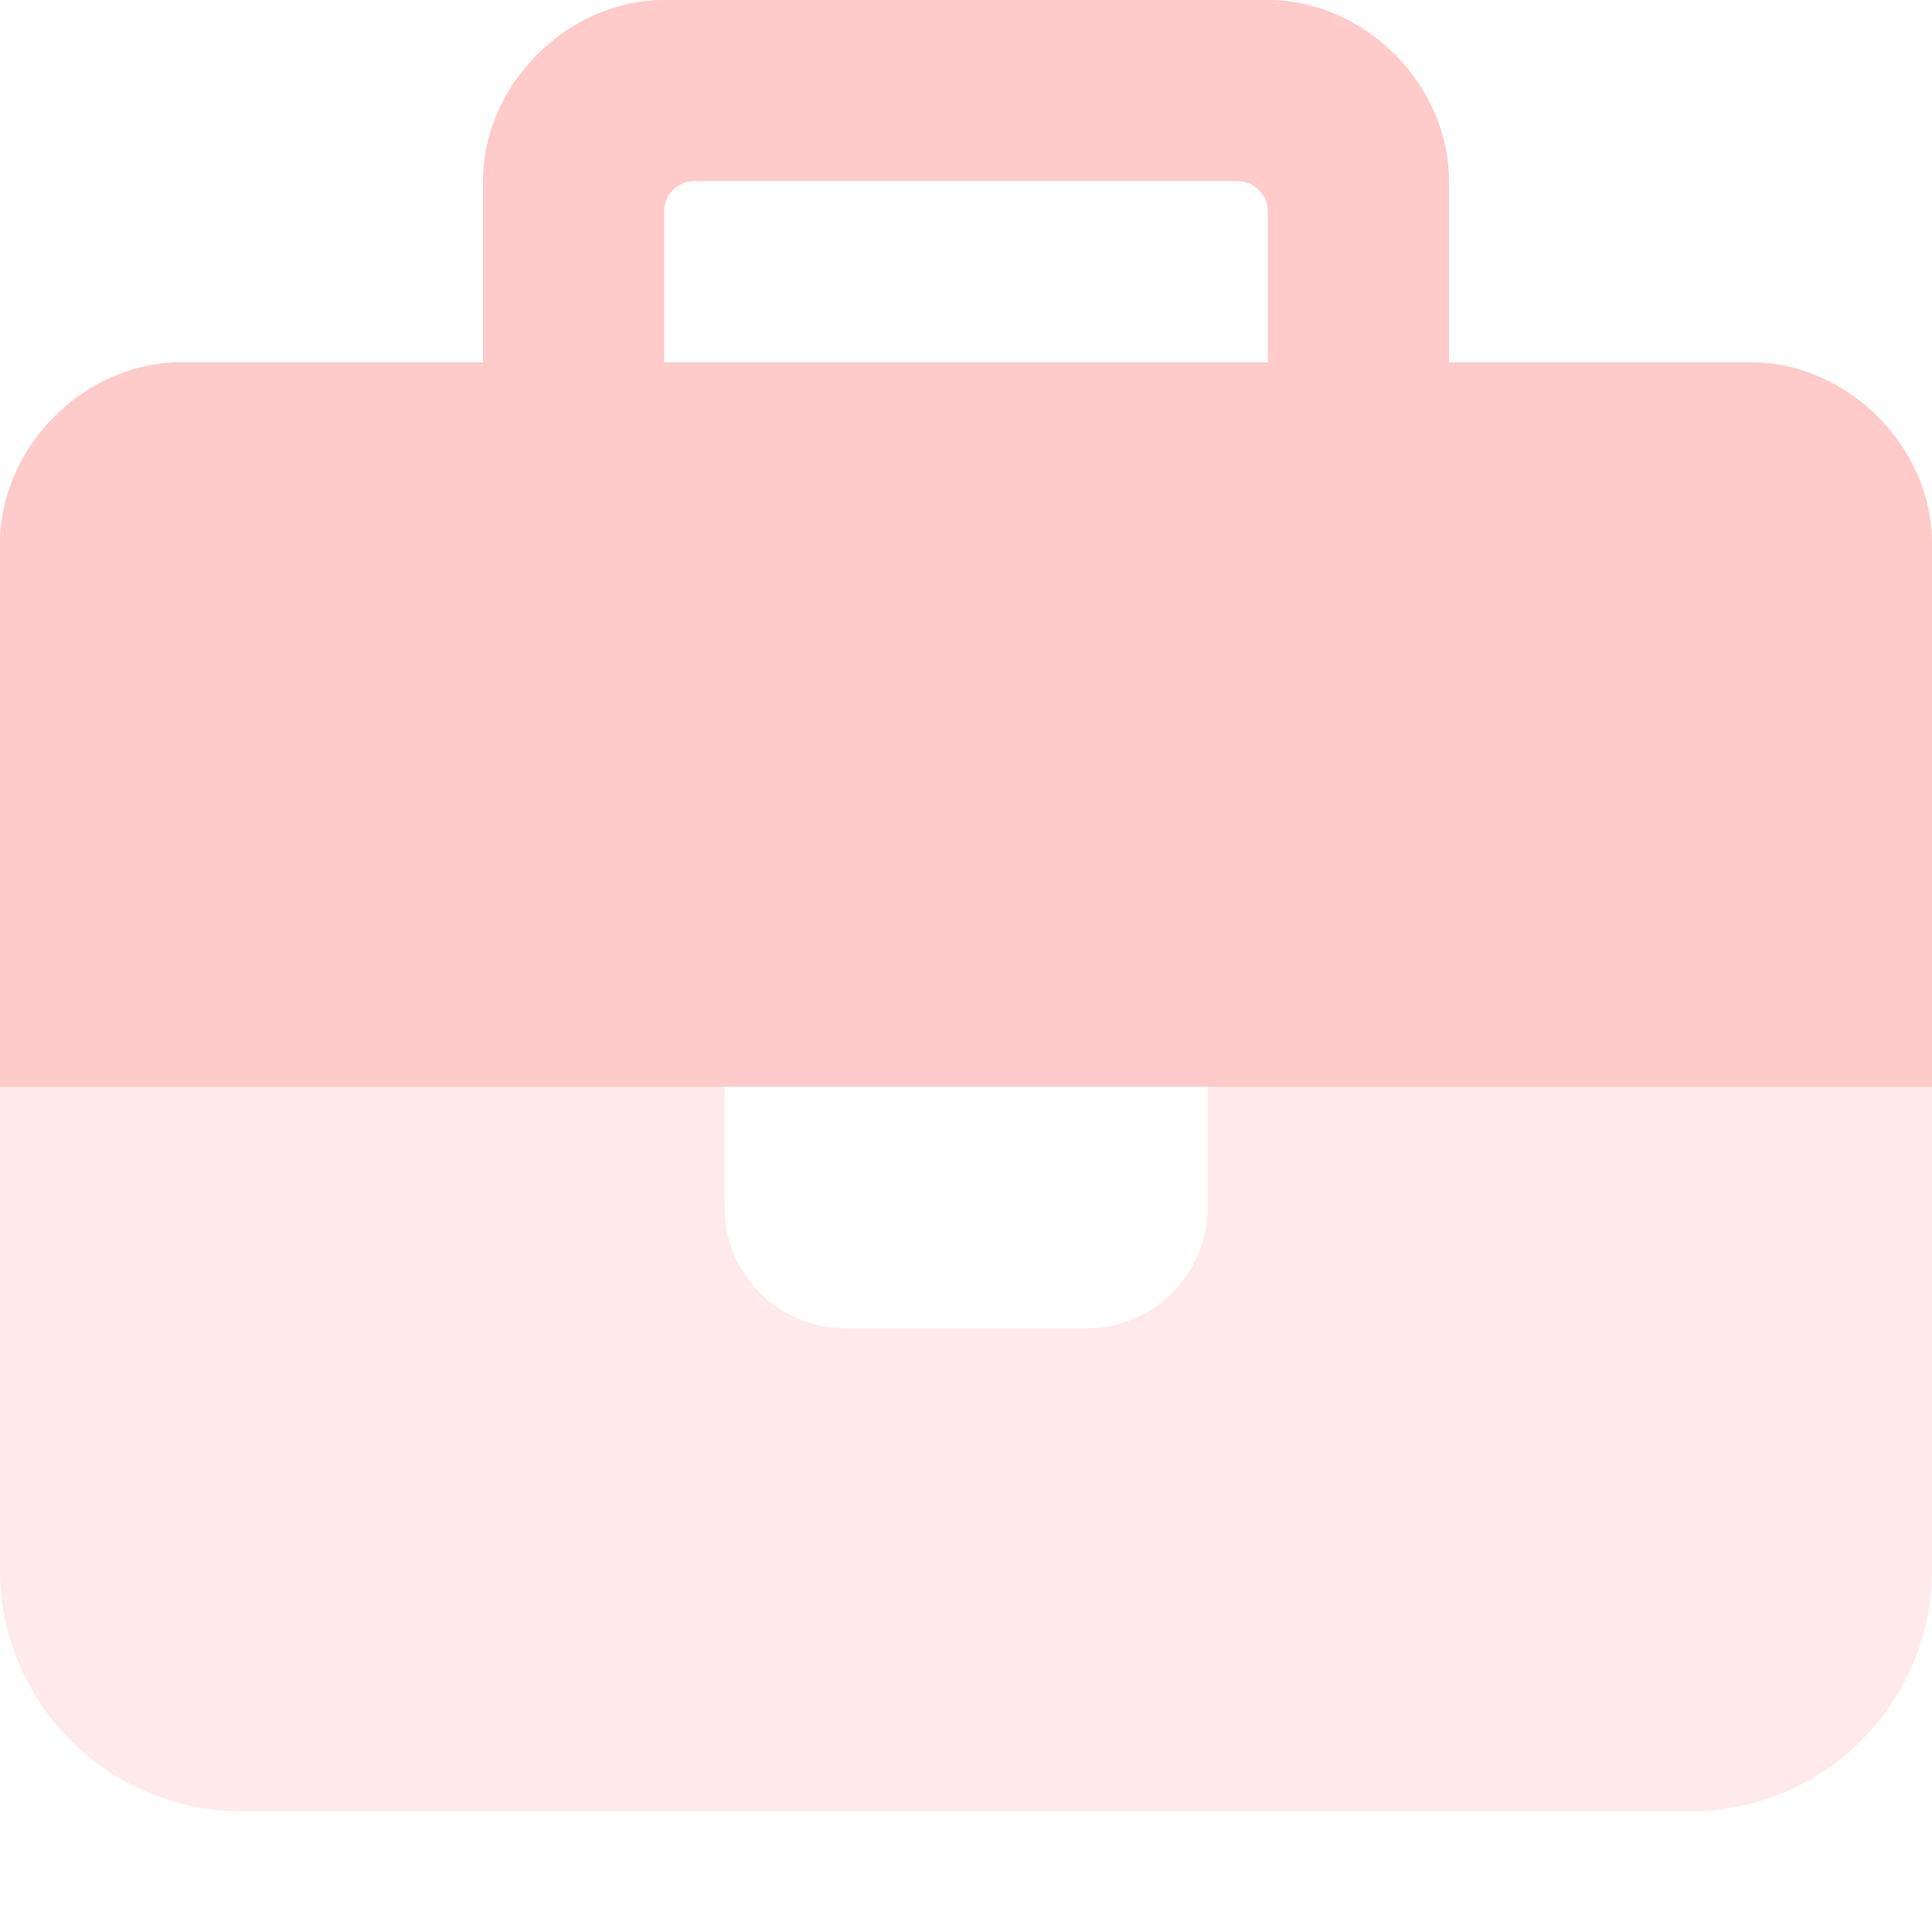 <svg fill="#fecaca" xmlns="http://www.w3.org/2000/svg" viewBox="0 0 512 512"><!--! Font Awesome Pro 6.5.1 by @fontawesome - https://fontawesome.com License - https://fontawesome.com/license (Commercial License) Copyright 2023 Fonticons, Inc. --><defs><style>.fa-secondary{opacity:.4}</style></defs><path class="fa-secondary" d="M192 288H0V416c0 35.3 28.7 64 64 64H448c35.3 0 64-28.7 64-64V288H320v32c0 17.7-14.3 32-32 32H224c-17.7 0-32-14.3-32-32V288z"/><path class="fa-primary" d="M384 96h80c25.6 0 48 22.4 48 48V288H0V144c0-25.6 22.4-48 48-48h80V56 48c0-25.6 22.4-48 48-48h8H328h8c25.6 0 48 22.4 48 48v8V96zm-48 0V56c0-4.4-3.6-8-8-8H184c-4.4 0-8 3.6-8 8V96H336z"/></svg>